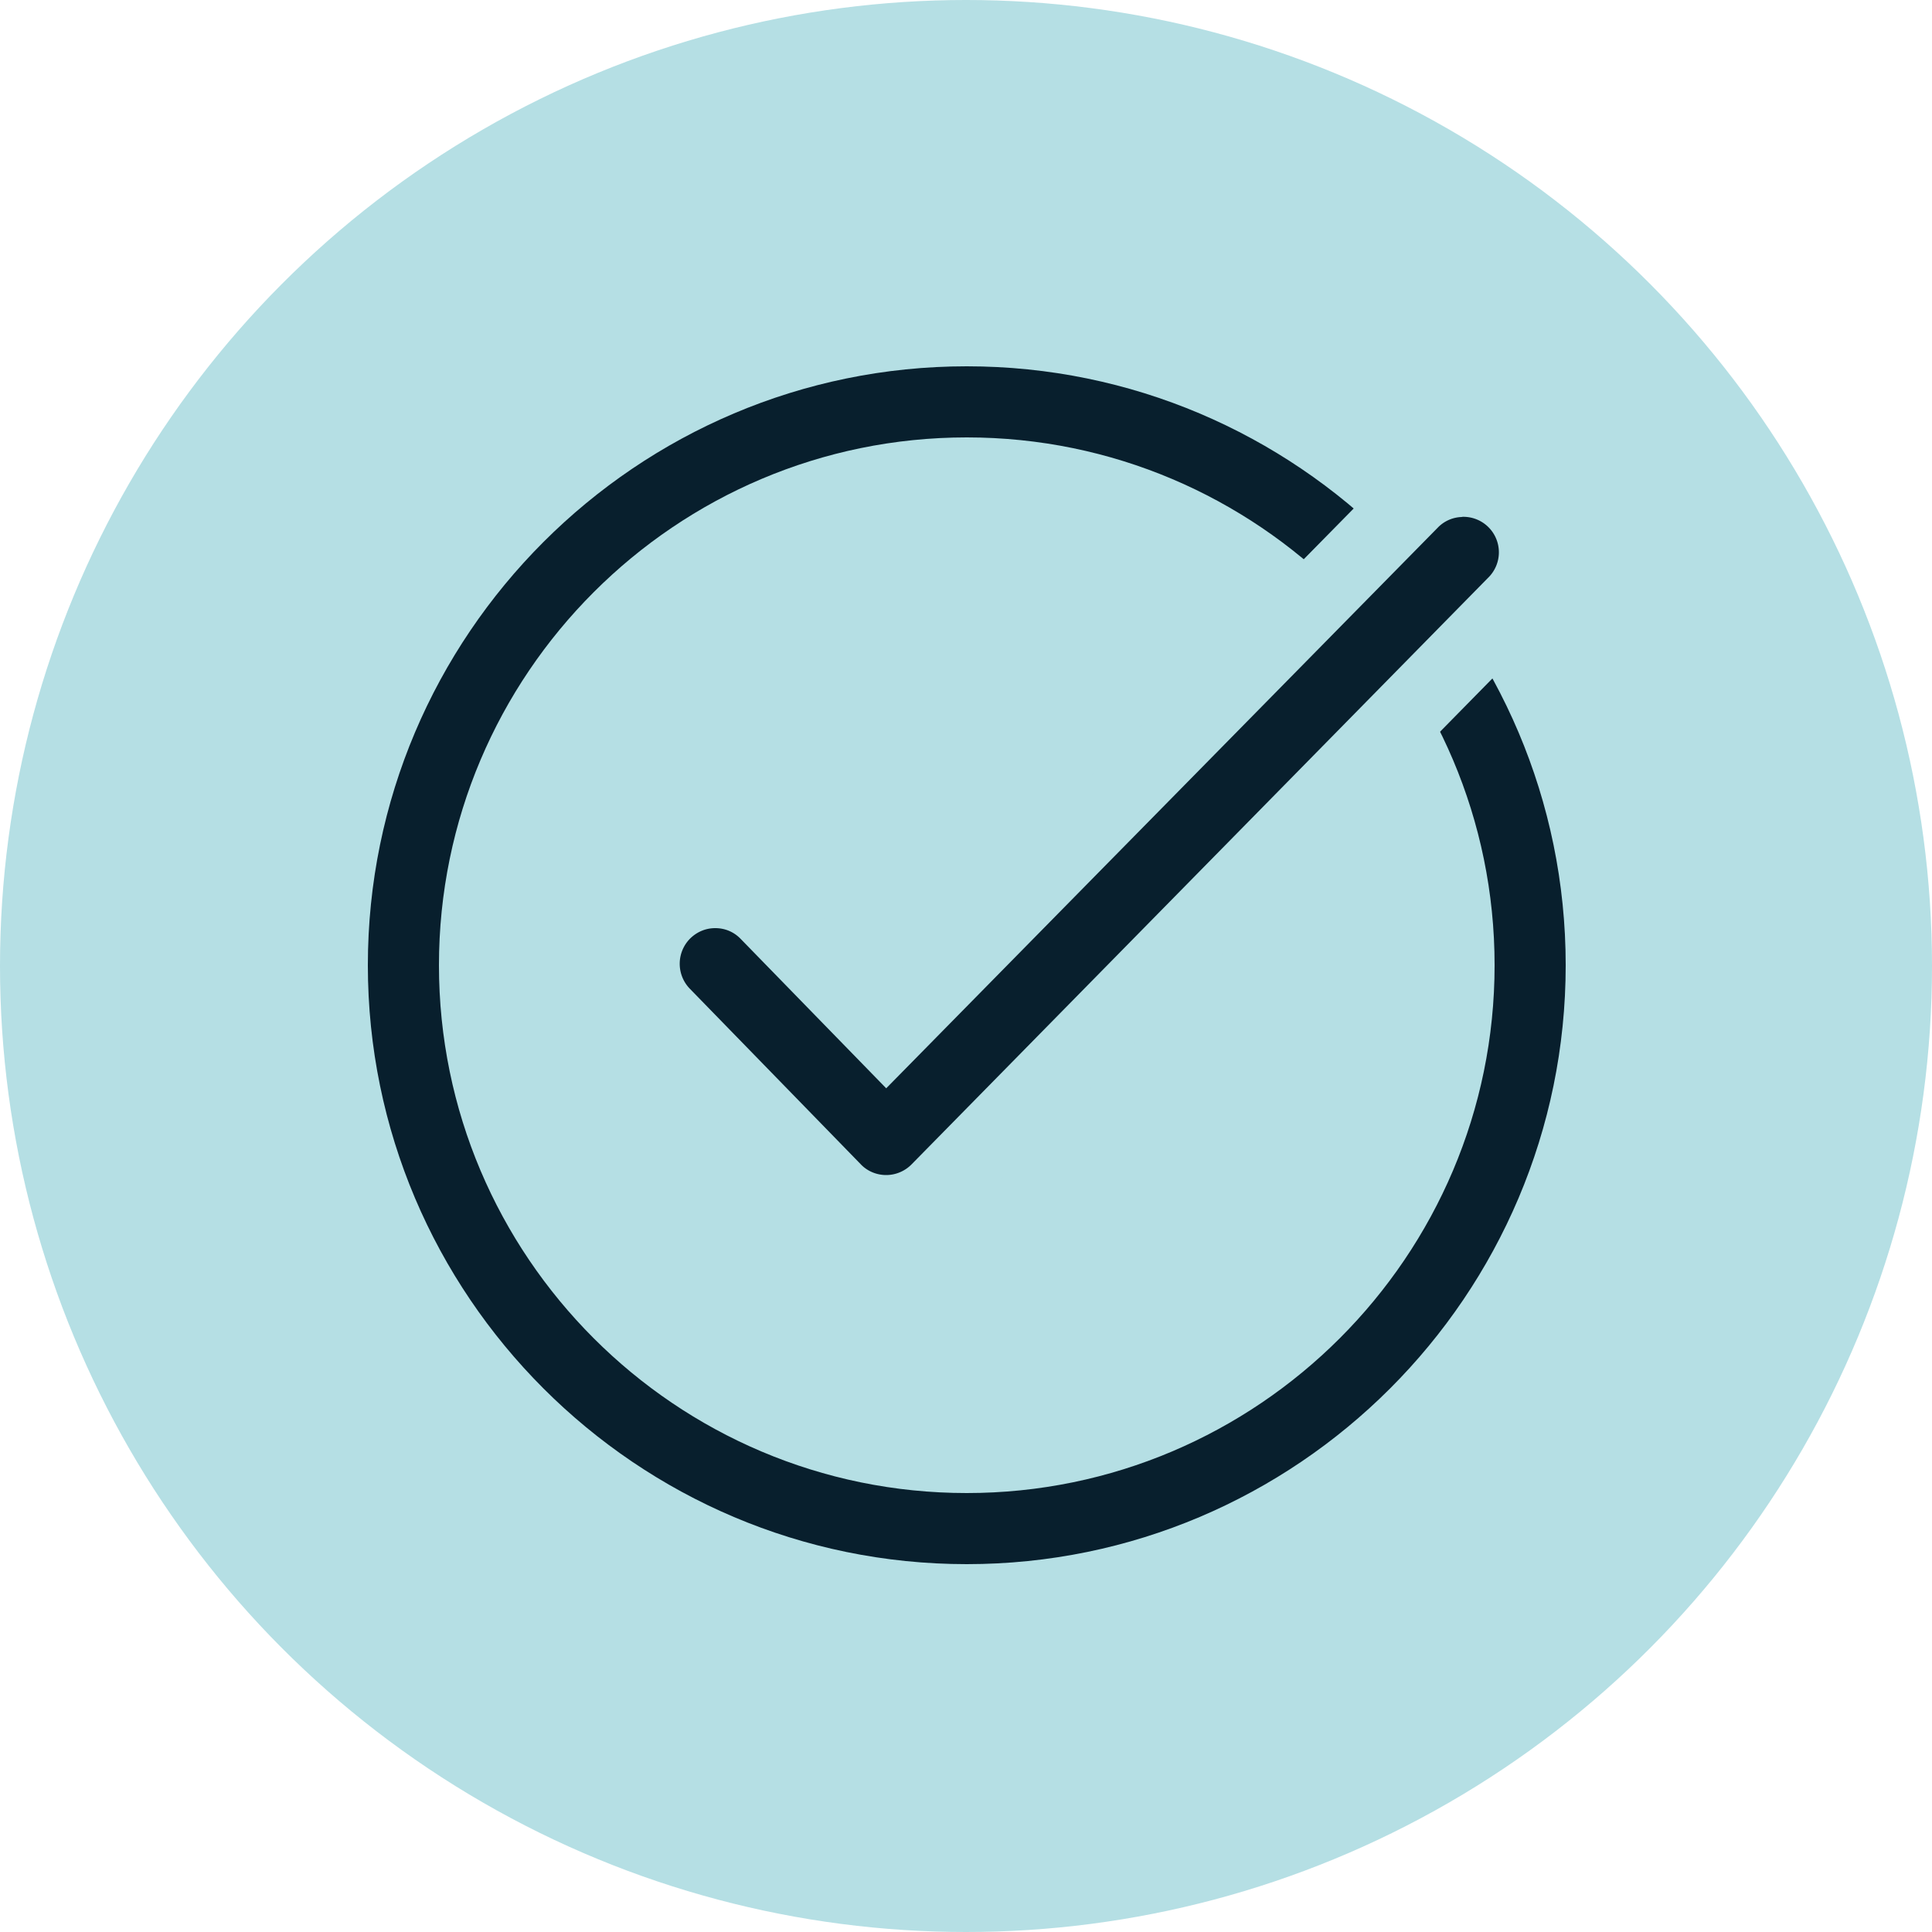 <svg width="80" height="80" xmlns="http://www.w3.org/2000/svg"><g fill="none"><circle cx="40" cy="40" r="40" fill="#B5DFE4"/><path d="M40.032 15.168c-13.672 0-24.8 11.128-24.8 24.8s11.128 24.8 24.8 24.8 24.8-11.128 24.8-24.8-11.128-24.8-24.8-24.8zm0 46.656c-12.056 0-21.856-9.808-21.856-21.856 0-12.048 9.8-21.856 21.856-21.856 12.056 0 21.856 9.808 21.856 21.856 0 12.048-9.808 21.856-21.856 21.856z" fill="#081F2D"/><path d="M36.696 50.176a3.021 3.021 0 01-2.152-.912l-7.08-7.272a3.014 3.014 0 01.056-4.224 2.966 2.966 0 012.096-.856c.808 0 1.56.312 2.128.888l4.96 5.088 21.728-22.096a2.941 2.941 0 012.016-.912h.144c1.184 0 2.264.704 2.736 1.792a3.018 3.018 0 01-.648 3.344L38.84 49.272a2.982 2.982 0 01-2.144.904z" fill="#081F2D"/><path d="M60.6 21.4a1.47 1.47 0 011.016 2.528l-23.864 24.28c-.272.28-.656.448-1.056.448s-.784-.16-1.056-.448l-7.08-7.272a1.482 1.482 0 01.024-2.08c.28-.272.64-.424 1.032-.424.4 0 .768.152 1.048.44l6.032 6.192 22.832-23.208a1.438 1.438 0 011-.448c.008-.008.056-.008.072-.008m0-3.04c-.08 0-.176 0-.216.008a4.483 4.483 0 00-3.04 1.376L36.712 40.712l-3.864-3.968-.008-.008-.008-.008a4.476 4.476 0 00-3.208-1.336 4.494 4.494 0 00-3.16 1.288 4.484 4.484 0 00-1.352 3.168 4.497 4.497 0 001.264 3.2l.008.008.008.008 7.072 7.264a4.541 4.541 0 003.24 1.376 4.502 4.502 0 003.232-1.368l23.832-24.248a4.532 4.532 0 00.968-5.016v-.016A4.531 4.531 0 0060.6 18.36z" fill="#B5DFE4"/></g></svg>